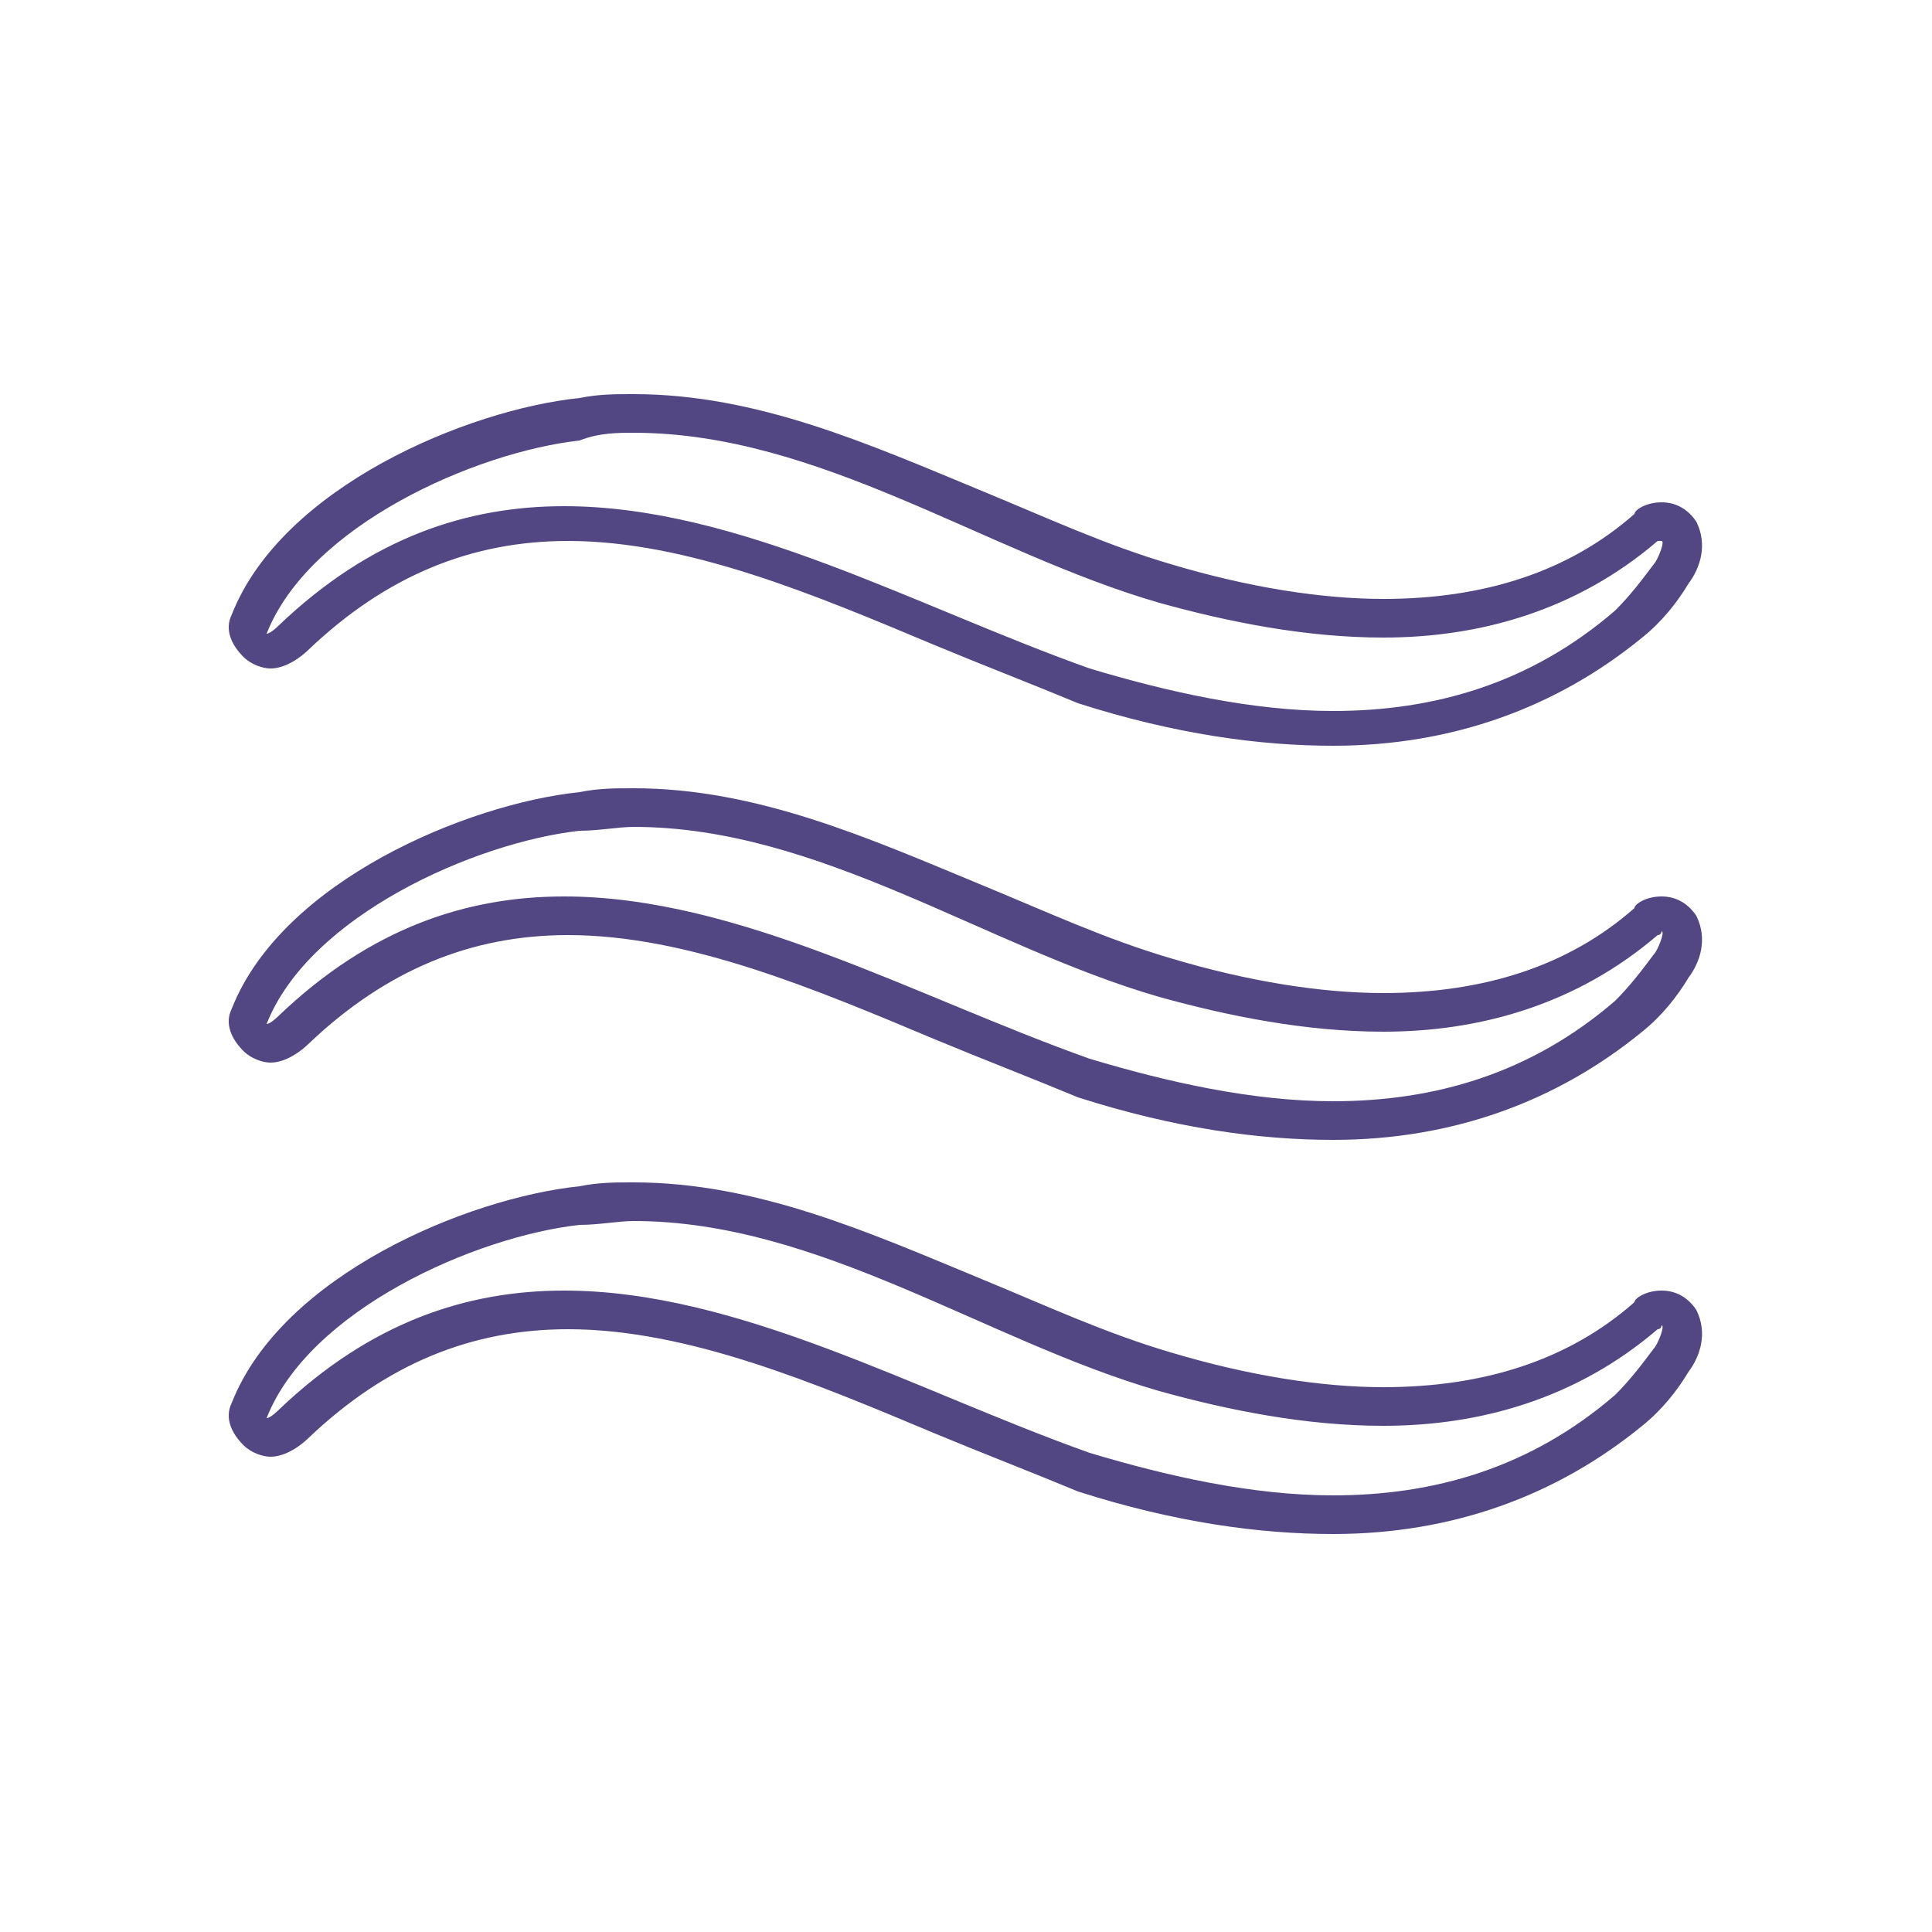 <?xml version="1.0" encoding="utf-8"?>
<!-- Generator: Adobe Illustrator 25.4.1, SVG Export Plug-In . SVG Version: 6.00 Build 0)  -->
<svg version="1.1" id="レイヤー_1" xmlns="http://www.w3.org/2000/svg" xmlns:xlink="http://www.w3.org/1999/xlink" x="0px"
	 y="0px" width="50px" height="50px" viewBox="0 0 50 50" enable-background="new 0 0 50 50" xml:space="preserve">
<g>
	<path fill="#524782" d="M16.4,21.4c4.8,0,9.1,3.1,13.6,4.4c1.8,0.5,3.8,0.9,5.8,0.9c2.5,0,5-0.7,7.1-2.5c0.1,0,0.1-0.1,0.1-0.1
		c0.1,0-0.1,0.5-0.2,0.6c-0.3,0.4-0.6,0.8-1,1.2c-2.2,1.9-4.7,2.6-7.3,2.6c-2.1,0-4.3-0.5-6.3-1.1c-4.5-1.6-9.1-4.2-13.6-4.2
		c-2.5,0-5,0.8-7.4,3.1c0,0-0.2,0.2-0.3,0.2c0,0,0,0,0,0c1.1-2.8,5.4-4.7,8.1-5C15.5,21.5,16,21.4,16.4,21.4 M16.4,20.4
		c-0.5,0-0.9,0-1.4,0.1c-2.9,0.3-7.7,2.3-9,5.6c-0.2,0.4,0,0.8,0.3,1.1c0.2,0.2,0.5,0.3,0.7,0.3c0.4,0,0.8-0.3,1-0.5
		c2-1.9,4.2-2.8,6.7-2.8c3.1,0,6.4,1.4,9.5,2.7c1.2,0.5,2.5,1,3.7,1.5c2.5,0.8,4.7,1.1,6.6,1.1c3.1,0,5.8-1,8-2.8
		c0.5-0.4,0.9-0.9,1.2-1.4c0.3-0.4,0.5-1,0.2-1.6c-0.2-0.3-0.5-0.5-0.9-0.5c0,0,0,0,0,0c-0.4,0-0.7,0.2-0.7,0.3
		c-1.7,1.5-3.9,2.2-6.5,2.2c-1.6,0-3.5-0.3-5.5-0.9c-1.7-0.5-3.2-1.2-4.9-1.9C22.5,21.7,19.6,20.4,16.4,20.4L16.4,20.4z"/>
	<path fill="#524782" d="M16.4,11.2c4.8,0,9.1,3.1,13.6,4.4c1.8,0.5,3.8,0.9,5.8,0.9c2.5,0,5-0.7,7.1-2.5C42.9,14,43,14,43,14
		c0.1,0-0.1,0.5-0.2,0.6c-0.3,0.4-0.6,0.8-1,1.2c-2.2,1.9-4.7,2.6-7.3,2.6c-2.1,0-4.3-0.5-6.3-1.1c-4.5-1.6-9.1-4.2-13.6-4.2
		c-2.5,0-5,0.8-7.4,3.1c0,0-0.2,0.2-0.3,0.2c0,0,0,0,0,0c1.1-2.8,5.4-4.7,8.1-5C15.5,11.2,16,11.2,16.4,11.2 M16.4,10.2
		c-0.5,0-0.9,0-1.4,0.1c-2.9,0.3-7.7,2.3-9,5.6c-0.2,0.4,0,0.8,0.3,1.1c0.2,0.2,0.5,0.3,0.7,0.3c0.4,0,0.8-0.3,1-0.5
		c2-1.9,4.2-2.8,6.7-2.8c3.1,0,6.4,1.4,9.5,2.7c1.2,0.5,2.5,1,3.7,1.5c2.5,0.8,4.7,1.1,6.6,1.1c3.1,0,5.8-1,8-2.8
		c0.5-0.4,0.9-0.9,1.2-1.4c0.3-0.4,0.5-1,0.2-1.6C43.7,13.2,43.4,13,43,13c0,0,0,0,0,0c-0.4,0-0.7,0.2-0.7,0.3
		c-1.7,1.5-3.9,2.2-6.5,2.2c-1.6,0-3.5-0.3-5.5-0.9c-1.7-0.5-3.2-1.2-4.9-1.9C22.5,11.5,19.6,10.2,16.4,10.2L16.4,10.2z"/>
	<path fill="#524782" d="M16.4,31.6c4.8,0,9.1,3.1,13.6,4.4c1.8,0.5,3.8,0.9,5.8,0.9c2.5,0,5-0.7,7.1-2.5c0.1,0,0.1-0.1,0.1-0.1
		c0.1,0-0.1,0.5-0.2,0.6c-0.3,0.4-0.6,0.8-1,1.2c-2.2,1.9-4.7,2.6-7.3,2.6c-2.1,0-4.3-0.5-6.3-1.1c-4.5-1.6-9.1-4.2-13.6-4.2
		c-2.5,0-5,0.8-7.4,3.1c0,0-0.2,0.2-0.3,0.2c0,0,0,0,0,0c1.1-2.8,5.4-4.7,8.1-5C15.5,31.7,16,31.6,16.4,31.6 M16.4,30.6
		c-0.5,0-0.9,0-1.4,0.1c-2.9,0.3-7.7,2.3-9,5.6c-0.2,0.4,0,0.8,0.3,1.1c0.2,0.2,0.5,0.3,0.7,0.3c0.4,0,0.8-0.3,1-0.5
		c2-1.9,4.2-2.8,6.7-2.8c3.1,0,6.4,1.4,9.5,2.7c1.2,0.5,2.5,1,3.7,1.5c2.5,0.8,4.7,1.1,6.6,1.1c3.1,0,5.8-1,8-2.8
		c0.5-0.4,0.9-0.9,1.2-1.4c0.3-0.4,0.5-1,0.2-1.6c-0.2-0.3-0.5-0.5-0.9-0.5c0,0,0,0,0,0c-0.4,0-0.7,0.2-0.7,0.3
		c-1.7,1.5-3.9,2.2-6.5,2.2c-1.6,0-3.5-0.3-5.5-0.9c-1.7-0.5-3.2-1.2-4.9-1.9C22.5,31.9,19.6,30.6,16.4,30.6L16.4,30.6z"/>
</g>
<g>
</g>
<g>
</g>
<g>
</g>
<g>
</g>
<g>
</g>
<g>
</g>
<g>
</g>
<g>
</g>
<g>
</g>
<g>
</g>
<g>
</g>
<g>
</g>
<g>
</g>
<g>
</g>
<g>
</g>
</svg>
